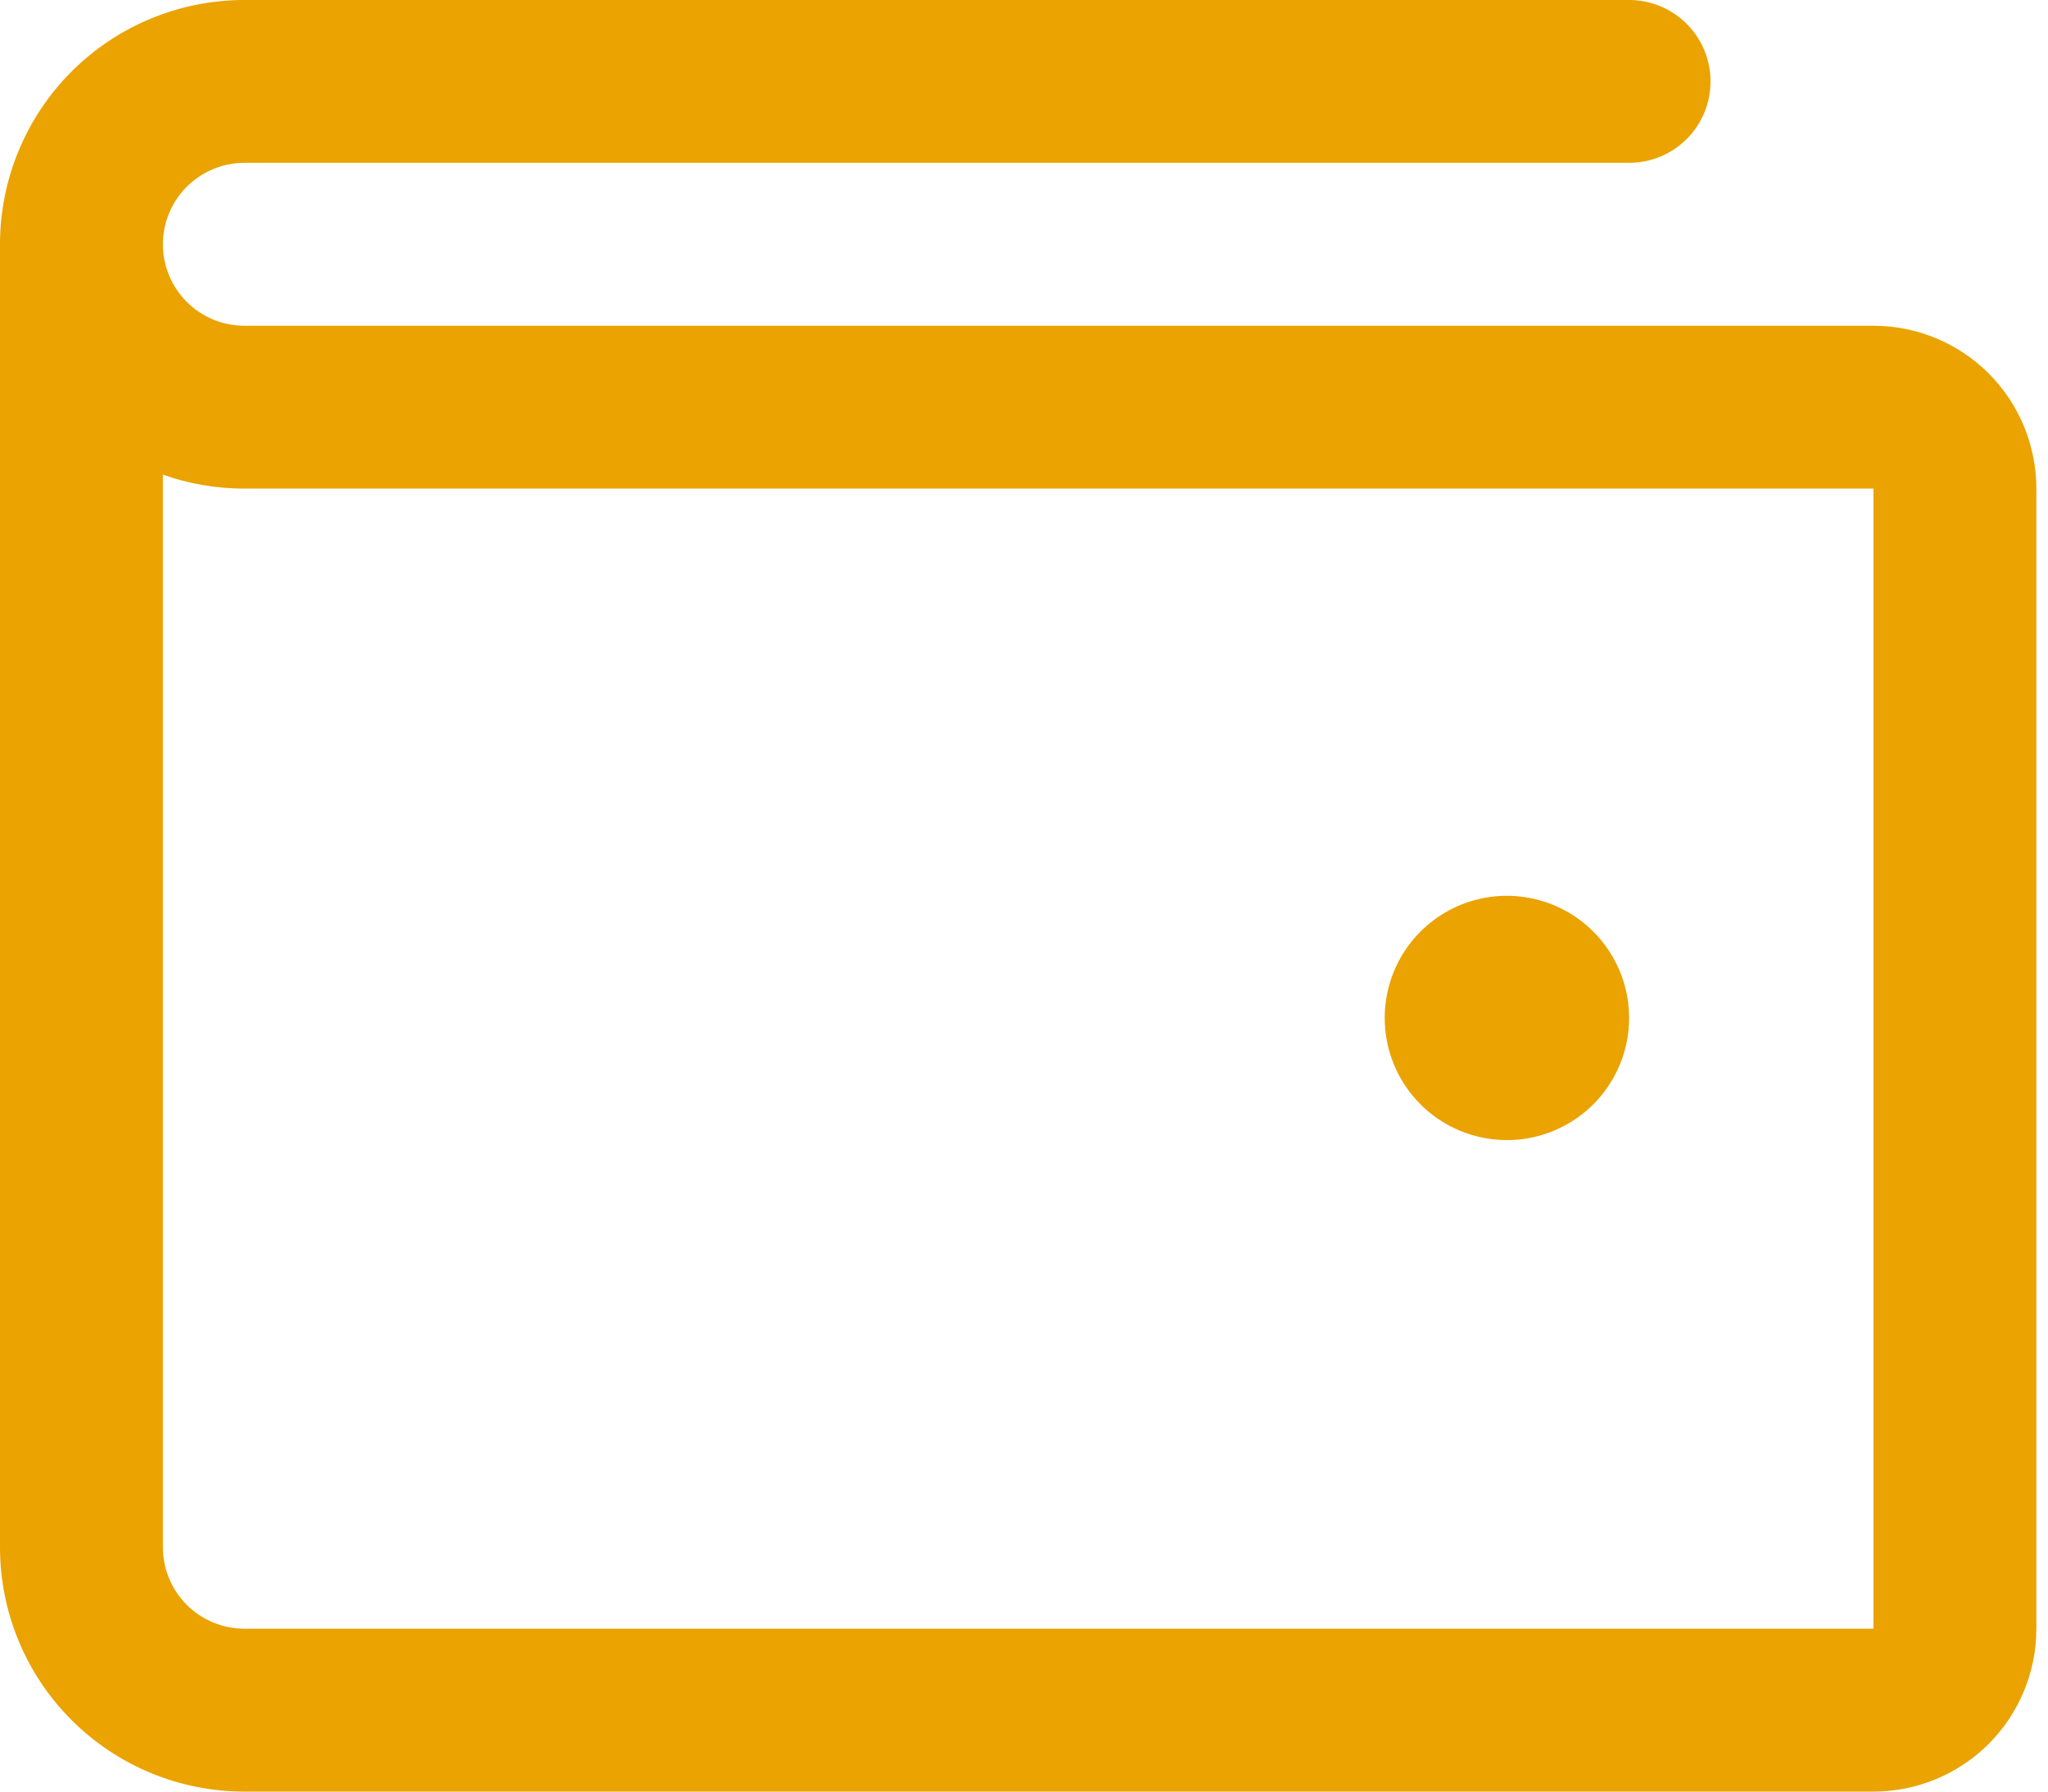 <svg width="32" height="28" viewBox="0 0 32 28" fill="none" xmlns="http://www.w3.org/2000/svg">
<path d="M29.273 5.091H3.818C3.481 5.091 3.157 4.957 2.918 4.718C2.68 4.479 2.545 4.156 2.545 3.818C2.545 3.481 2.68 3.157 2.918 2.918C3.157 2.68 3.481 2.545 3.818 2.545H25.454C25.792 2.545 26.116 2.411 26.355 2.173C26.593 1.934 26.727 1.61 26.727 1.273C26.727 0.935 26.593 0.611 26.355 0.373C26.116 0.134 25.792 0 25.454 0H3.818C2.806 0 1.834 0.402 1.118 1.118C0.402 1.834 0 2.806 0 3.818V24.182C0 25.195 0.402 26.166 1.118 26.882C1.834 27.598 2.806 28 3.818 28H29.273C29.948 28 30.595 27.732 31.073 27.255C31.55 26.777 31.818 26.13 31.818 25.454V7.636C31.818 6.961 31.55 6.314 31.073 5.836C30.595 5.359 29.948 5.091 29.273 5.091ZM29.273 25.454H3.818C3.481 25.454 3.157 25.32 2.918 25.082C2.68 24.843 2.545 24.519 2.545 24.182V7.418C2.954 7.563 3.385 7.637 3.818 7.636H29.273V25.454ZM21.636 15.909C21.636 15.531 21.748 15.162 21.958 14.848C22.168 14.534 22.466 14.29 22.815 14.145C23.164 14.001 23.548 13.963 23.918 14.037C24.288 14.11 24.628 14.292 24.895 14.559C25.162 14.826 25.344 15.166 25.418 15.537C25.491 15.907 25.454 16.291 25.309 16.64C25.165 16.988 24.92 17.287 24.606 17.496C24.292 17.706 23.923 17.818 23.546 17.818C23.039 17.818 22.553 17.617 22.195 17.259C21.837 16.901 21.636 16.415 21.636 15.909Z" fill="#EAA300"/>
</svg>
